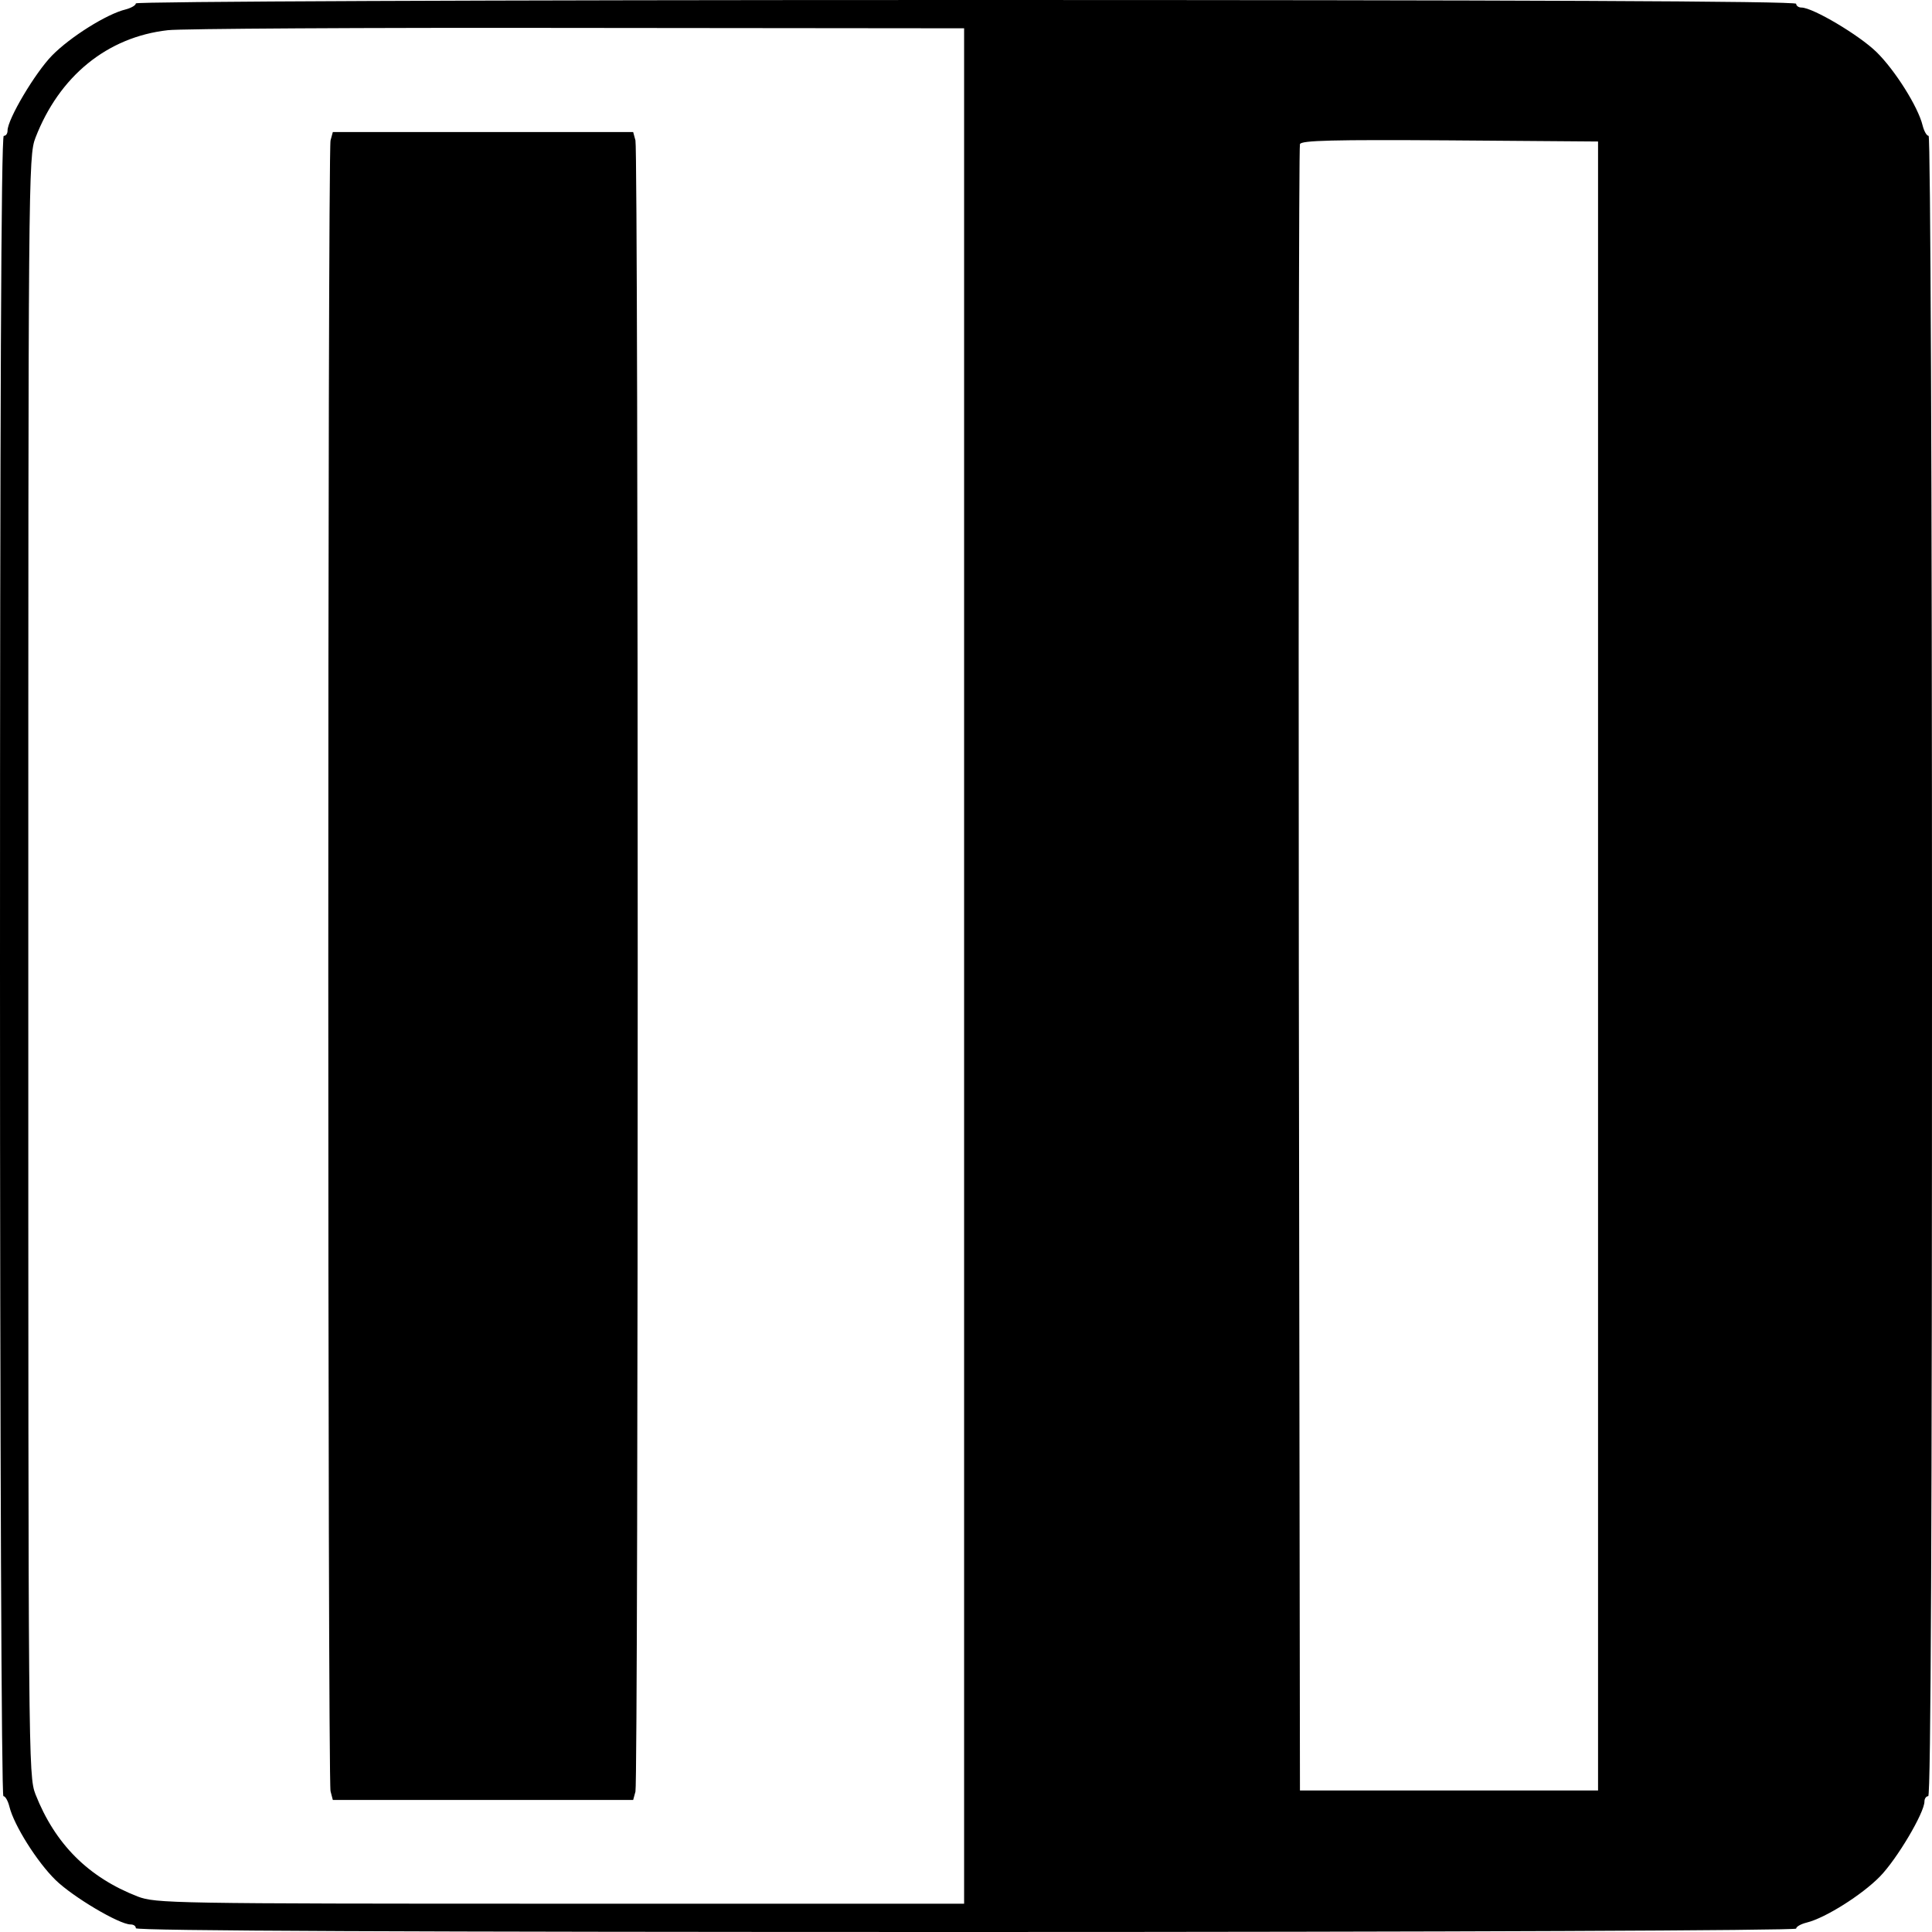 <?xml version="1.0" standalone="no"?>
<!DOCTYPE svg PUBLIC "-//W3C//DTD SVG 20010904//EN"
 "http://www.w3.org/TR/2001/REC-SVG-20010904/DTD/svg10.dtd">
<svg version="1.0" xmlns="http://www.w3.org/2000/svg"
 width="512pt" height="512pt" viewBox="0 0 512 512"
 preserveAspectRatio="xMidYMid meet">
<g transform="translate(0,512) scale(0.1,-0.1)"
fill="#000000" stroke="none">
<path d="M360 5111 c0 -5 -12 -12 -27 -16 -50 -12 -147 -73 -195 -122 -45 -46
-118 -169 -118 -199 0 -8 -4 -14 -10 -14 -7 0 -10 -740 -10 -2200 0 -1282 4
-2200 9 -2200 5 0 12 -12 16 -28 12 -49 73 -146 122 -194 46 -45 169 -118 199
-118 8 0 14 -4 14 -10 0 -7 740 -10 2200 -10 1282 0 2200 4 2200 9 0 5 12 12
28 16 49 12 146 73 194 122 45 46 118 169 118 199 0 8 5 14 10 14 7 0 10 740
10 2200 0 1282 -4 2200 -9 2200 -5 0 -12 12 -16 28 -12 49 -73 146 -122 194
-46 45 -169 118 -199 118 -8 0 -14 5 -14 10 0 7 -740 10 -2200 10 -1282 0
-2200 -4 -2200 -9z m2195 -2551 l0 -2485 -1070 0 c-1033 0 -1072 1 -1120 19
-131 51 -219 139 -271 271 -19 49 -19 96 -19 2195 0 2095 0 2146 19 2195 63
163 190 267 351 285 33 4 521 7 1085 6 l1025 -1 0 -2485z m1680 0 l0 -2185
-395 0 -395 0 -3 2175 c-1 1196 0 2181 3 2188 3 10 88 12 397 10 l393 -3 0
-2185z"/>
<path d="M876 4748 c-8 -30 -8 -4346 0 -4375 l6 -23 398 0 398 0 6 22 c8 30 8
4346 0 4376 l-6 22 -398 0 -398 0 -6 -22z"/>
</g>
</svg>
